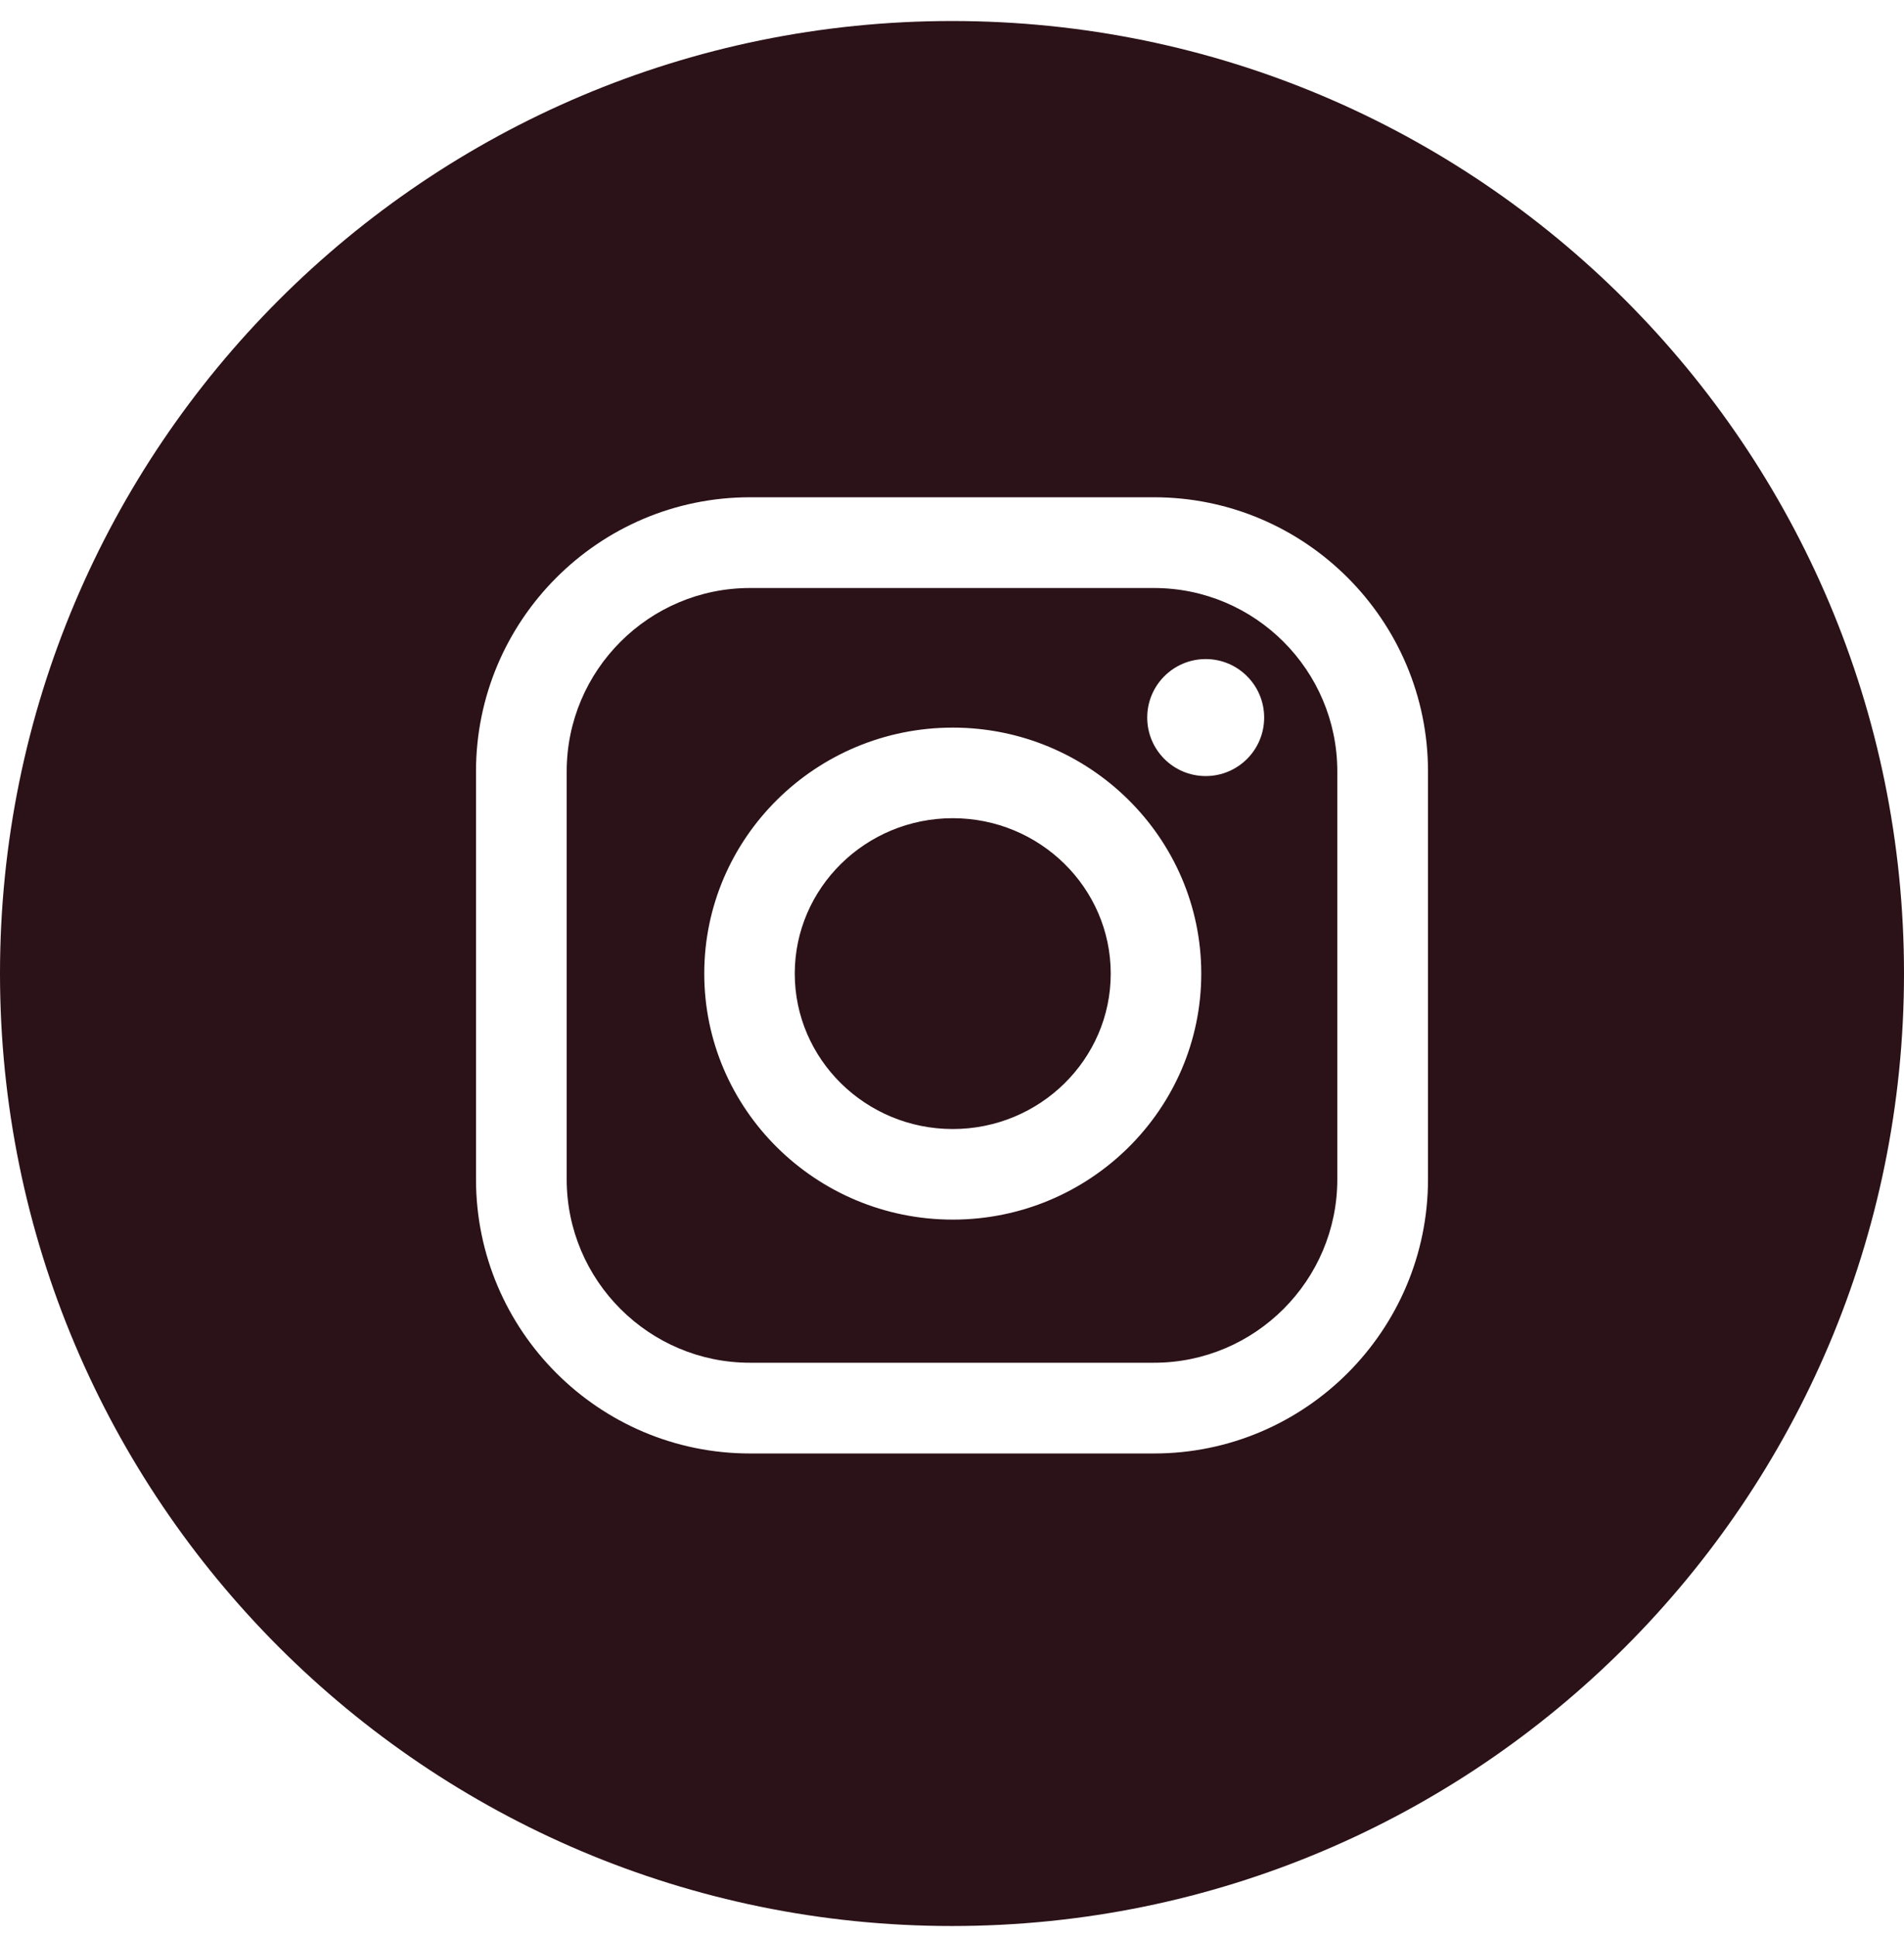 <?xml version="1.0" encoding="UTF-8"?> <svg xmlns="http://www.w3.org/2000/svg" width="60" height="61" viewBox="0 0 60 61" fill="none"> <path fill-rule="evenodd" clip-rule="evenodd" d="M30 60.662C46.569 60.662 60 47.231 60 30.662C60 14.094 46.569 0.662 30 0.662C13.431 0.662 0 14.094 0 30.662C0 47.231 13.431 60.662 30 60.662ZM15 24.297C15 19.536 18.874 15.662 23.635 15.662H36.365C41.127 15.662 45 19.536 45 24.297V37.144C45 41.905 41.127 45.779 36.365 45.779H23.635C18.873 45.779 15 41.905 15 37.144V24.297ZM36.365 42.921C39.55 42.921 42.142 40.329 42.142 37.144V24.297C42.142 21.112 39.55 18.52 36.365 18.52H23.635C20.45 18.52 17.858 21.112 17.858 24.297V37.144C17.858 40.329 20.45 42.921 23.635 42.921H36.365ZM22.193 30.665C22.193 26.393 25.706 22.917 30.024 22.917C34.341 22.917 37.855 26.393 37.855 30.665C37.855 34.937 34.341 38.413 30.024 38.413C25.706 38.413 22.193 34.937 22.193 30.665ZM25.045 30.665C25.045 33.364 27.279 35.56 30.024 35.56C32.769 35.56 35.002 33.365 35.002 30.665C35.002 27.966 32.769 25.77 30.024 25.77C27.279 25.77 25.045 27.966 25.045 30.665ZM37.995 24.443C39.013 24.443 39.837 23.619 39.837 22.601C39.837 21.583 39.013 20.758 37.995 20.758C36.977 20.758 36.152 21.583 36.152 22.601C36.152 23.619 36.977 24.443 37.995 24.443Z" fill="#2B1118"></path> </svg> 
